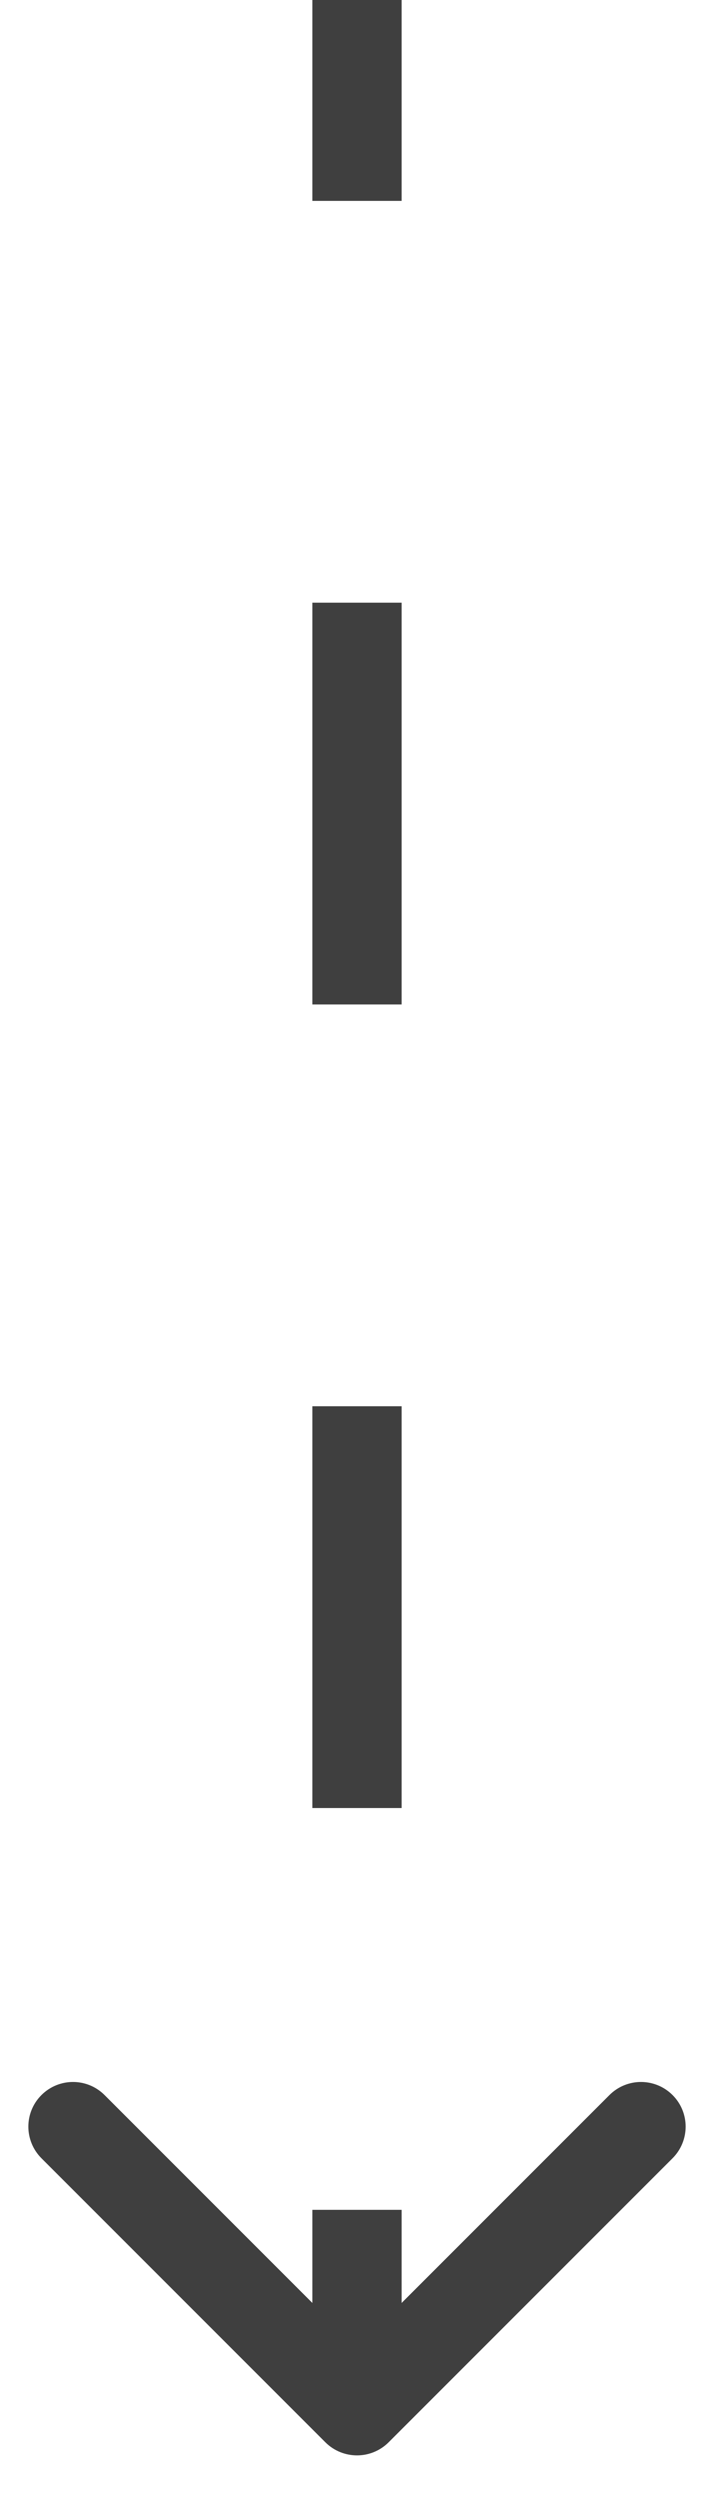 <svg xmlns="http://www.w3.org/2000/svg" width="8" height="28" viewBox="0 0 8 28" fill="none"><path d="M3.646 27.354C3.842 27.549 4.158 27.549 4.354 27.354L7.536 24.172C7.731 23.976 7.731 23.66 7.536 23.465C7.34 23.269 7.024 23.269 6.828 23.465L4 26.293L1.172 23.465C0.976 23.269 0.66 23.269 0.464 23.465C0.269 23.66 0.269 23.976 0.464 24.172L3.646 27.354ZM4 0H3.5V2.25H4H4.5V0H4ZM4 6.75H3.5V11.25H4H4.5V6.75H4ZM4 15.75H3.5V20.25H4H4.5V15.75H4ZM4 24.75H3.5V27H4H4.5V24.75H4Z" fill="#3F3F3F"></path></svg>